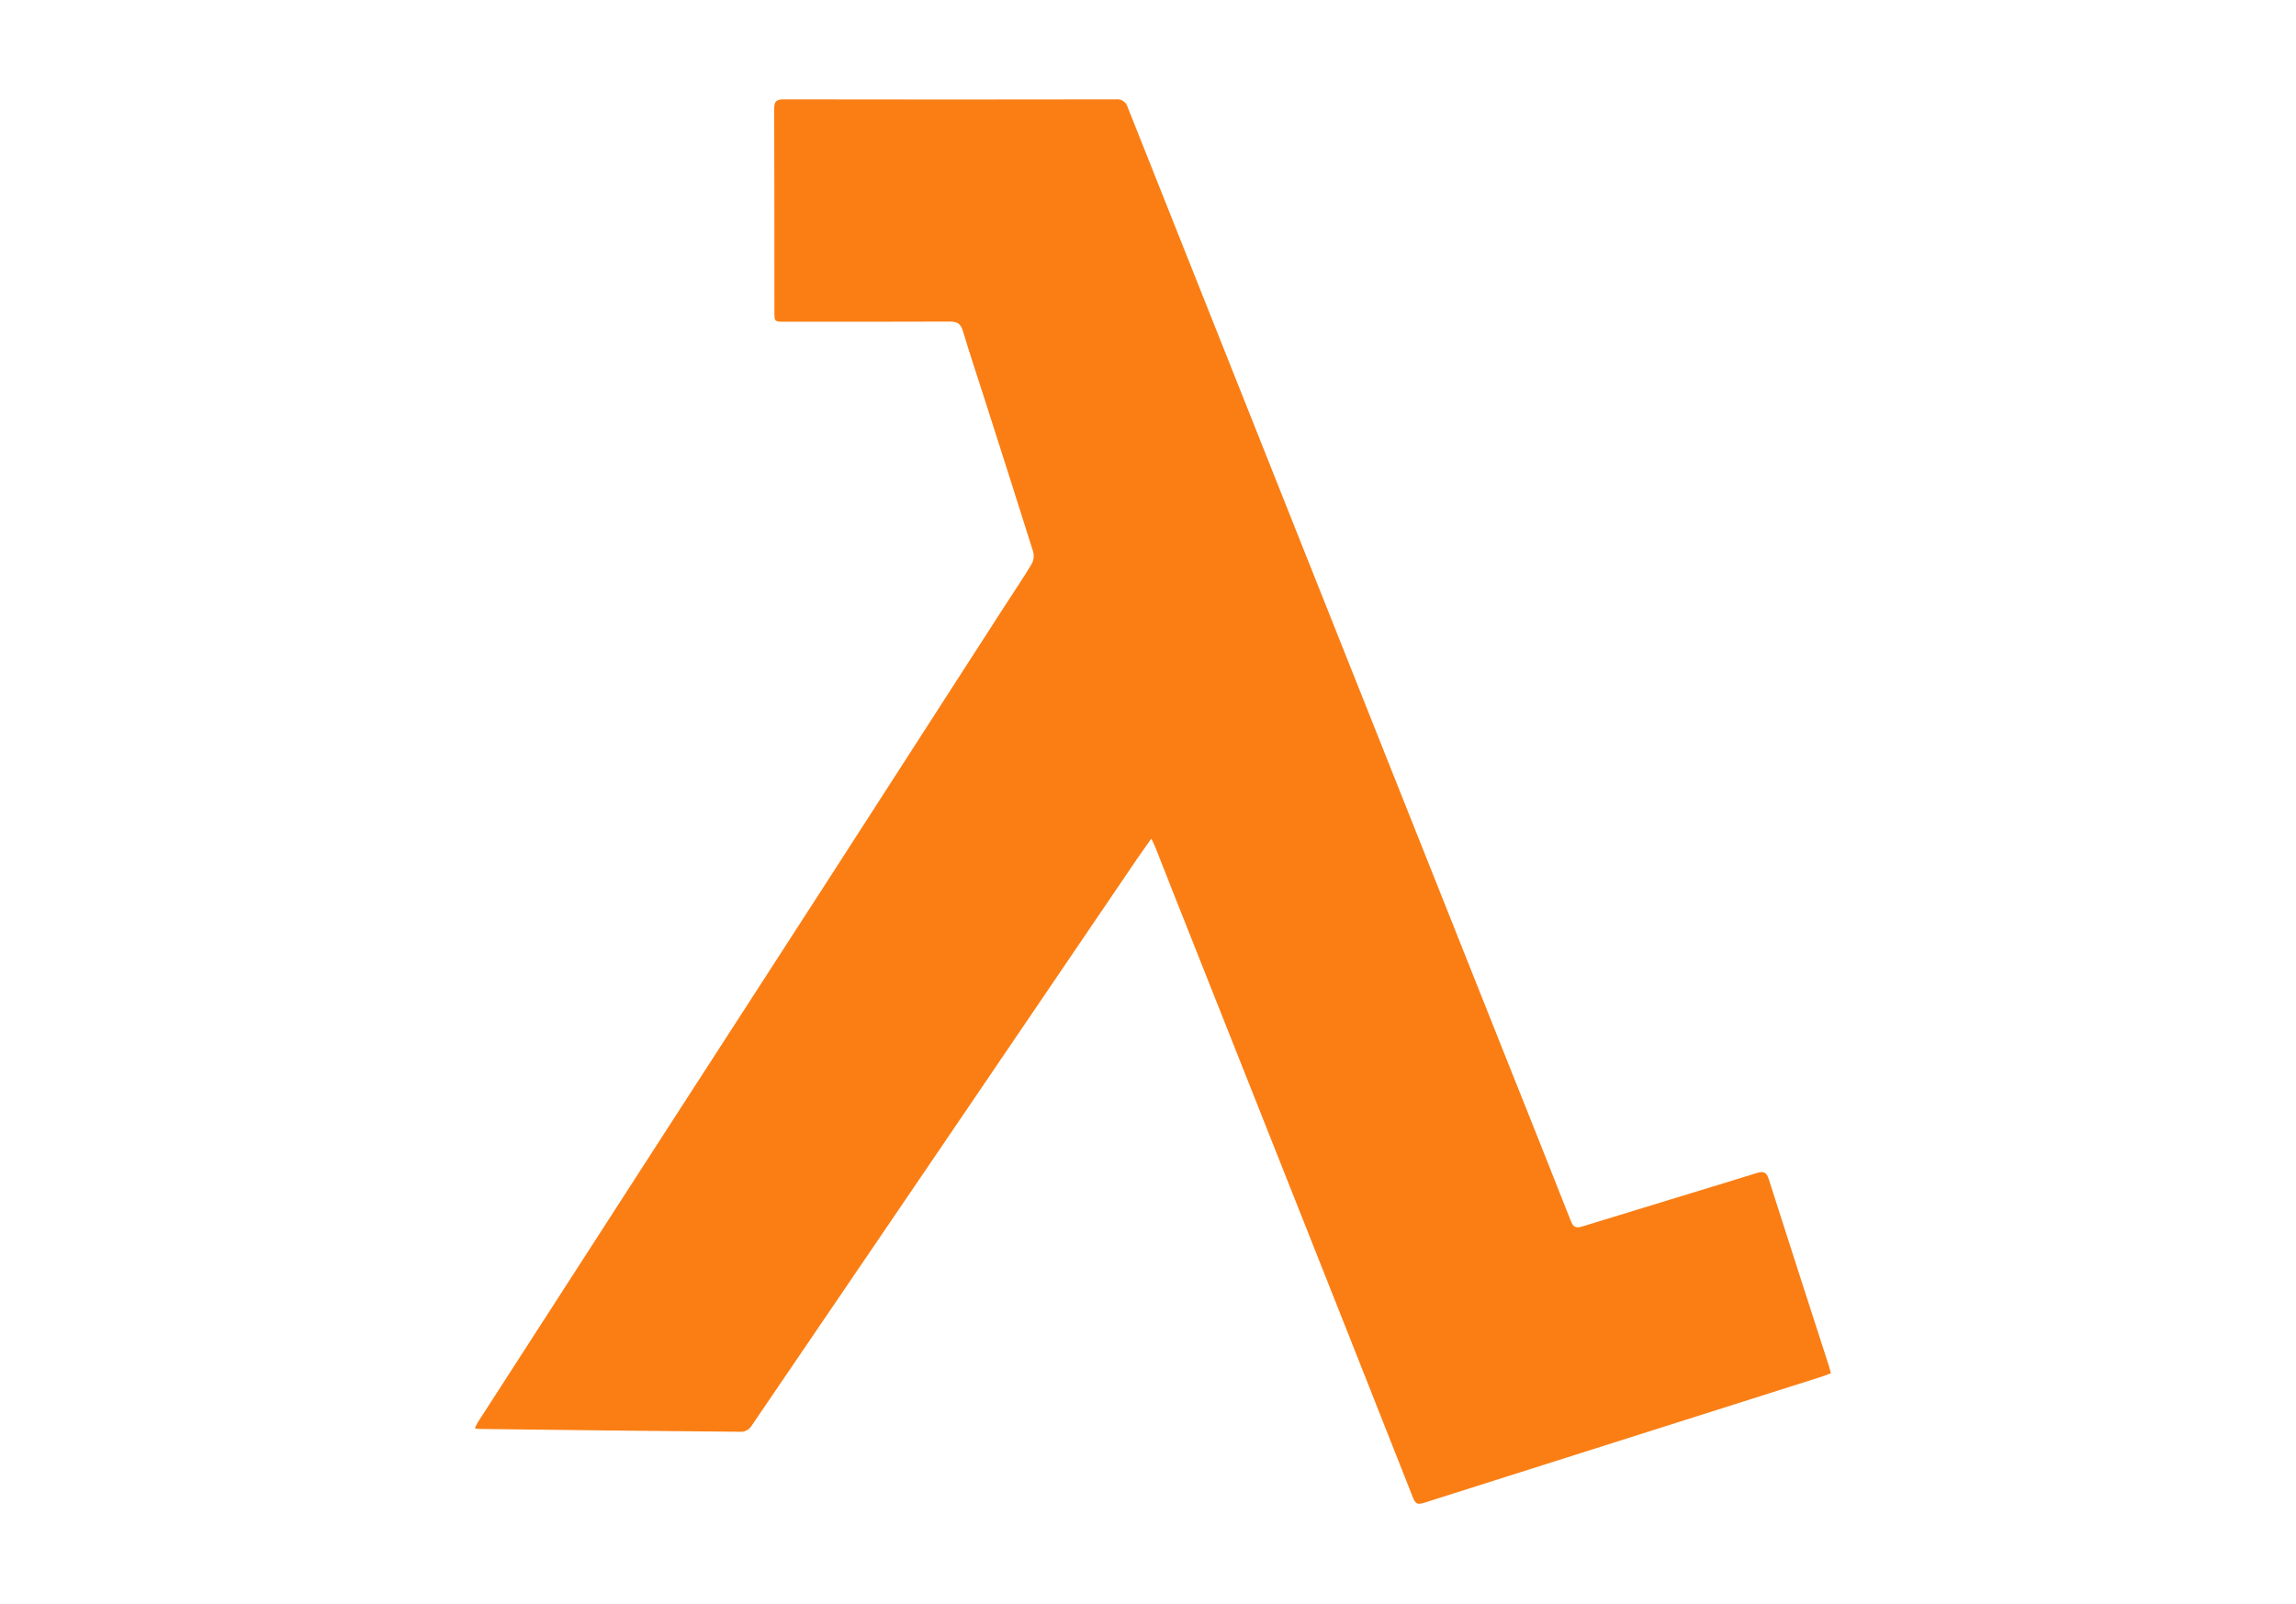 <?xml version="1.0" encoding="utf-8"?>
<!-- Generator: Adobe Illustrator 25.2.0, SVG Export Plug-In . SVG Version: 6.00 Build 0)  -->
<svg version="1.1" id="katman_1" xmlns="http://www.w3.org/2000/svg" xmlns:xlink="http://www.w3.org/1999/xlink" x="0px" y="0px"
	 viewBox="0 0 4080.25 2850.72" style="enable-background:new 0 0 4080.25 2850.72;" xml:space="preserve">
<style type="text/css">
	.st0{fill:#FA7E14;}
</style>
<path class="st0" d="M2045.96,1490.76c-9.17,13.03-16.9,23.76-24.33,34.6c-118.64,174.61-237.23,349.2-355.79,523.77
	c-110.29,162.38-220.7,324.67-331.23,486.86c-3.71,5.15-9.43,8.48-15.74,9.17c-156.04-1.35-312.04-3.04-468.01-5.07
	c-1.73,0-3.52-0.52-6.92-1.04c1.26-3.26,2.72-6.44,4.38-9.51c108.83-168.73,217.67-337.42,326.5-506.07
	c96.53-149.47,193.12-298.9,289.77-448.29c107.1-166,214.15-332.11,321.14-498.34c15.8-24.51,32.23-48.55,47.23-73.52
	c3.84-6.68,5-14.58,3.23-22.09c-28.83-91.92-58.24-183.6-87.59-275.29c-12.57-39.27-25.72-78.31-37.48-117.81
	c-3.81-12.69-10.09-16.55-23.07-16.49c-98.03,0.4-195.48,0.29-293.23,0.29c-18.57,0-18.63,0-18.63-18.34
	c0-120.17,0-240.35-0.35-360.52c0-13.38,4.38-16.38,16.95-16.38c196.79,0.35,393.62,0.35,590.49,0c9.46-1.21,18.34,4.79,20.76,14.01
	c103.8,261.07,207.59,522.04,311.39,782.91c121.1,304.24,242.19,608.52,363.29,912.83c37.6,94.45,75.48,188.85,112.68,283.54
	c4.44,11.53,9.05,13.72,20.7,10.15c103.16-31.89,206.56-62.91,309.66-94.86c12.97-4.04,17.7-1.33,21.74,11.53
	c35.18,110.54,71.04,220.86,106.68,331.28c1.21,3.81,2.13,7.67,3.58,12.97c-7.38,2.71-14.3,5.77-21.39,7.73
	c-234.5,74.31-468.87,148.66-703.11,223.05c-11.19,3.52-14.53-0.29-18.28-9.69c-71.54-181.3-143.26-362.52-215.15-543.66
	c-70.31-177.38-140.66-354.75-211.05-532.13c-10.55-26.64-20.93-53.4-31.49-80.04C2051.61,1501.77,2049.3,1497.79,2045.96,1490.76
	L2045.96,1490.76z"/>
</svg>
